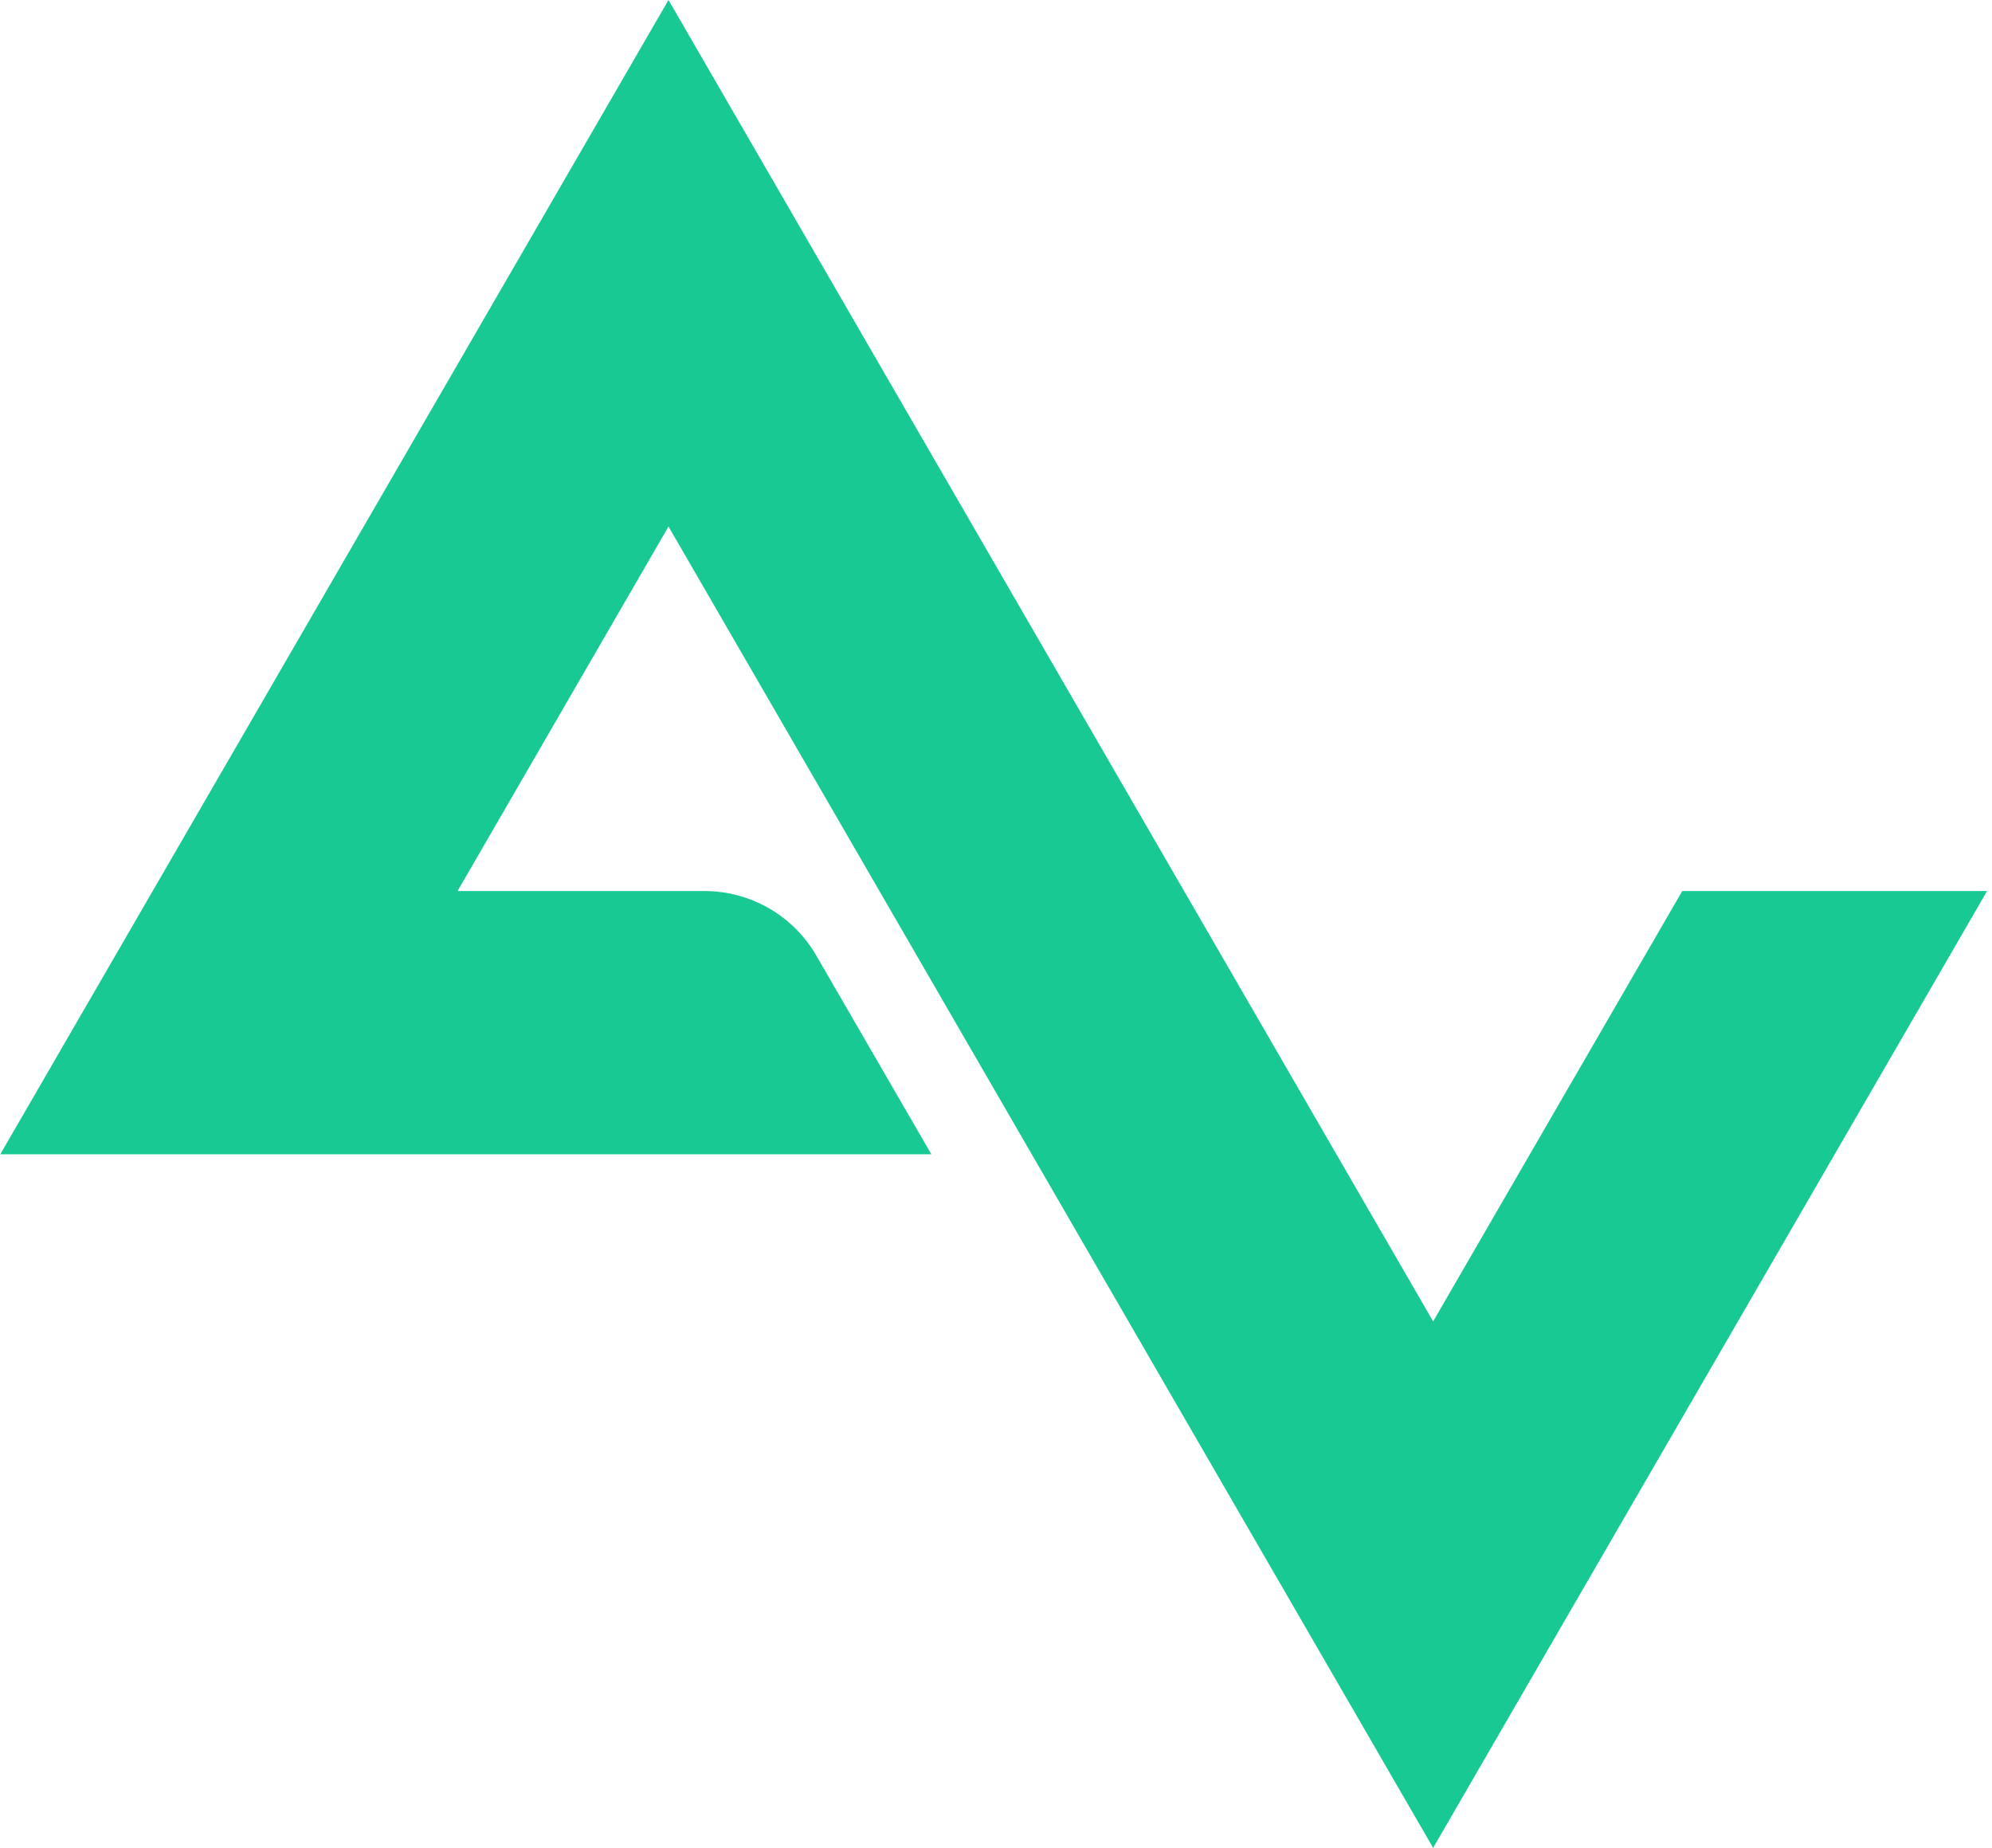 <svg xmlns="http://www.w3.org/2000/svg" fill="none" viewBox="0 0 276 256"><path fill="#18C994" fill-rule="evenodd" d="M.041 159.91h129.001l-15.964-27.567a17.86 17.86 0 0 0-6.541-6.515 17.9 17.9 0 0 0-8.922-2.384H63.393l29.231-50.5L198.566 256l76.752-132.556h-42.236l-34.516 59.62L92.624 0z" clip-rule="evenodd"/></svg>
